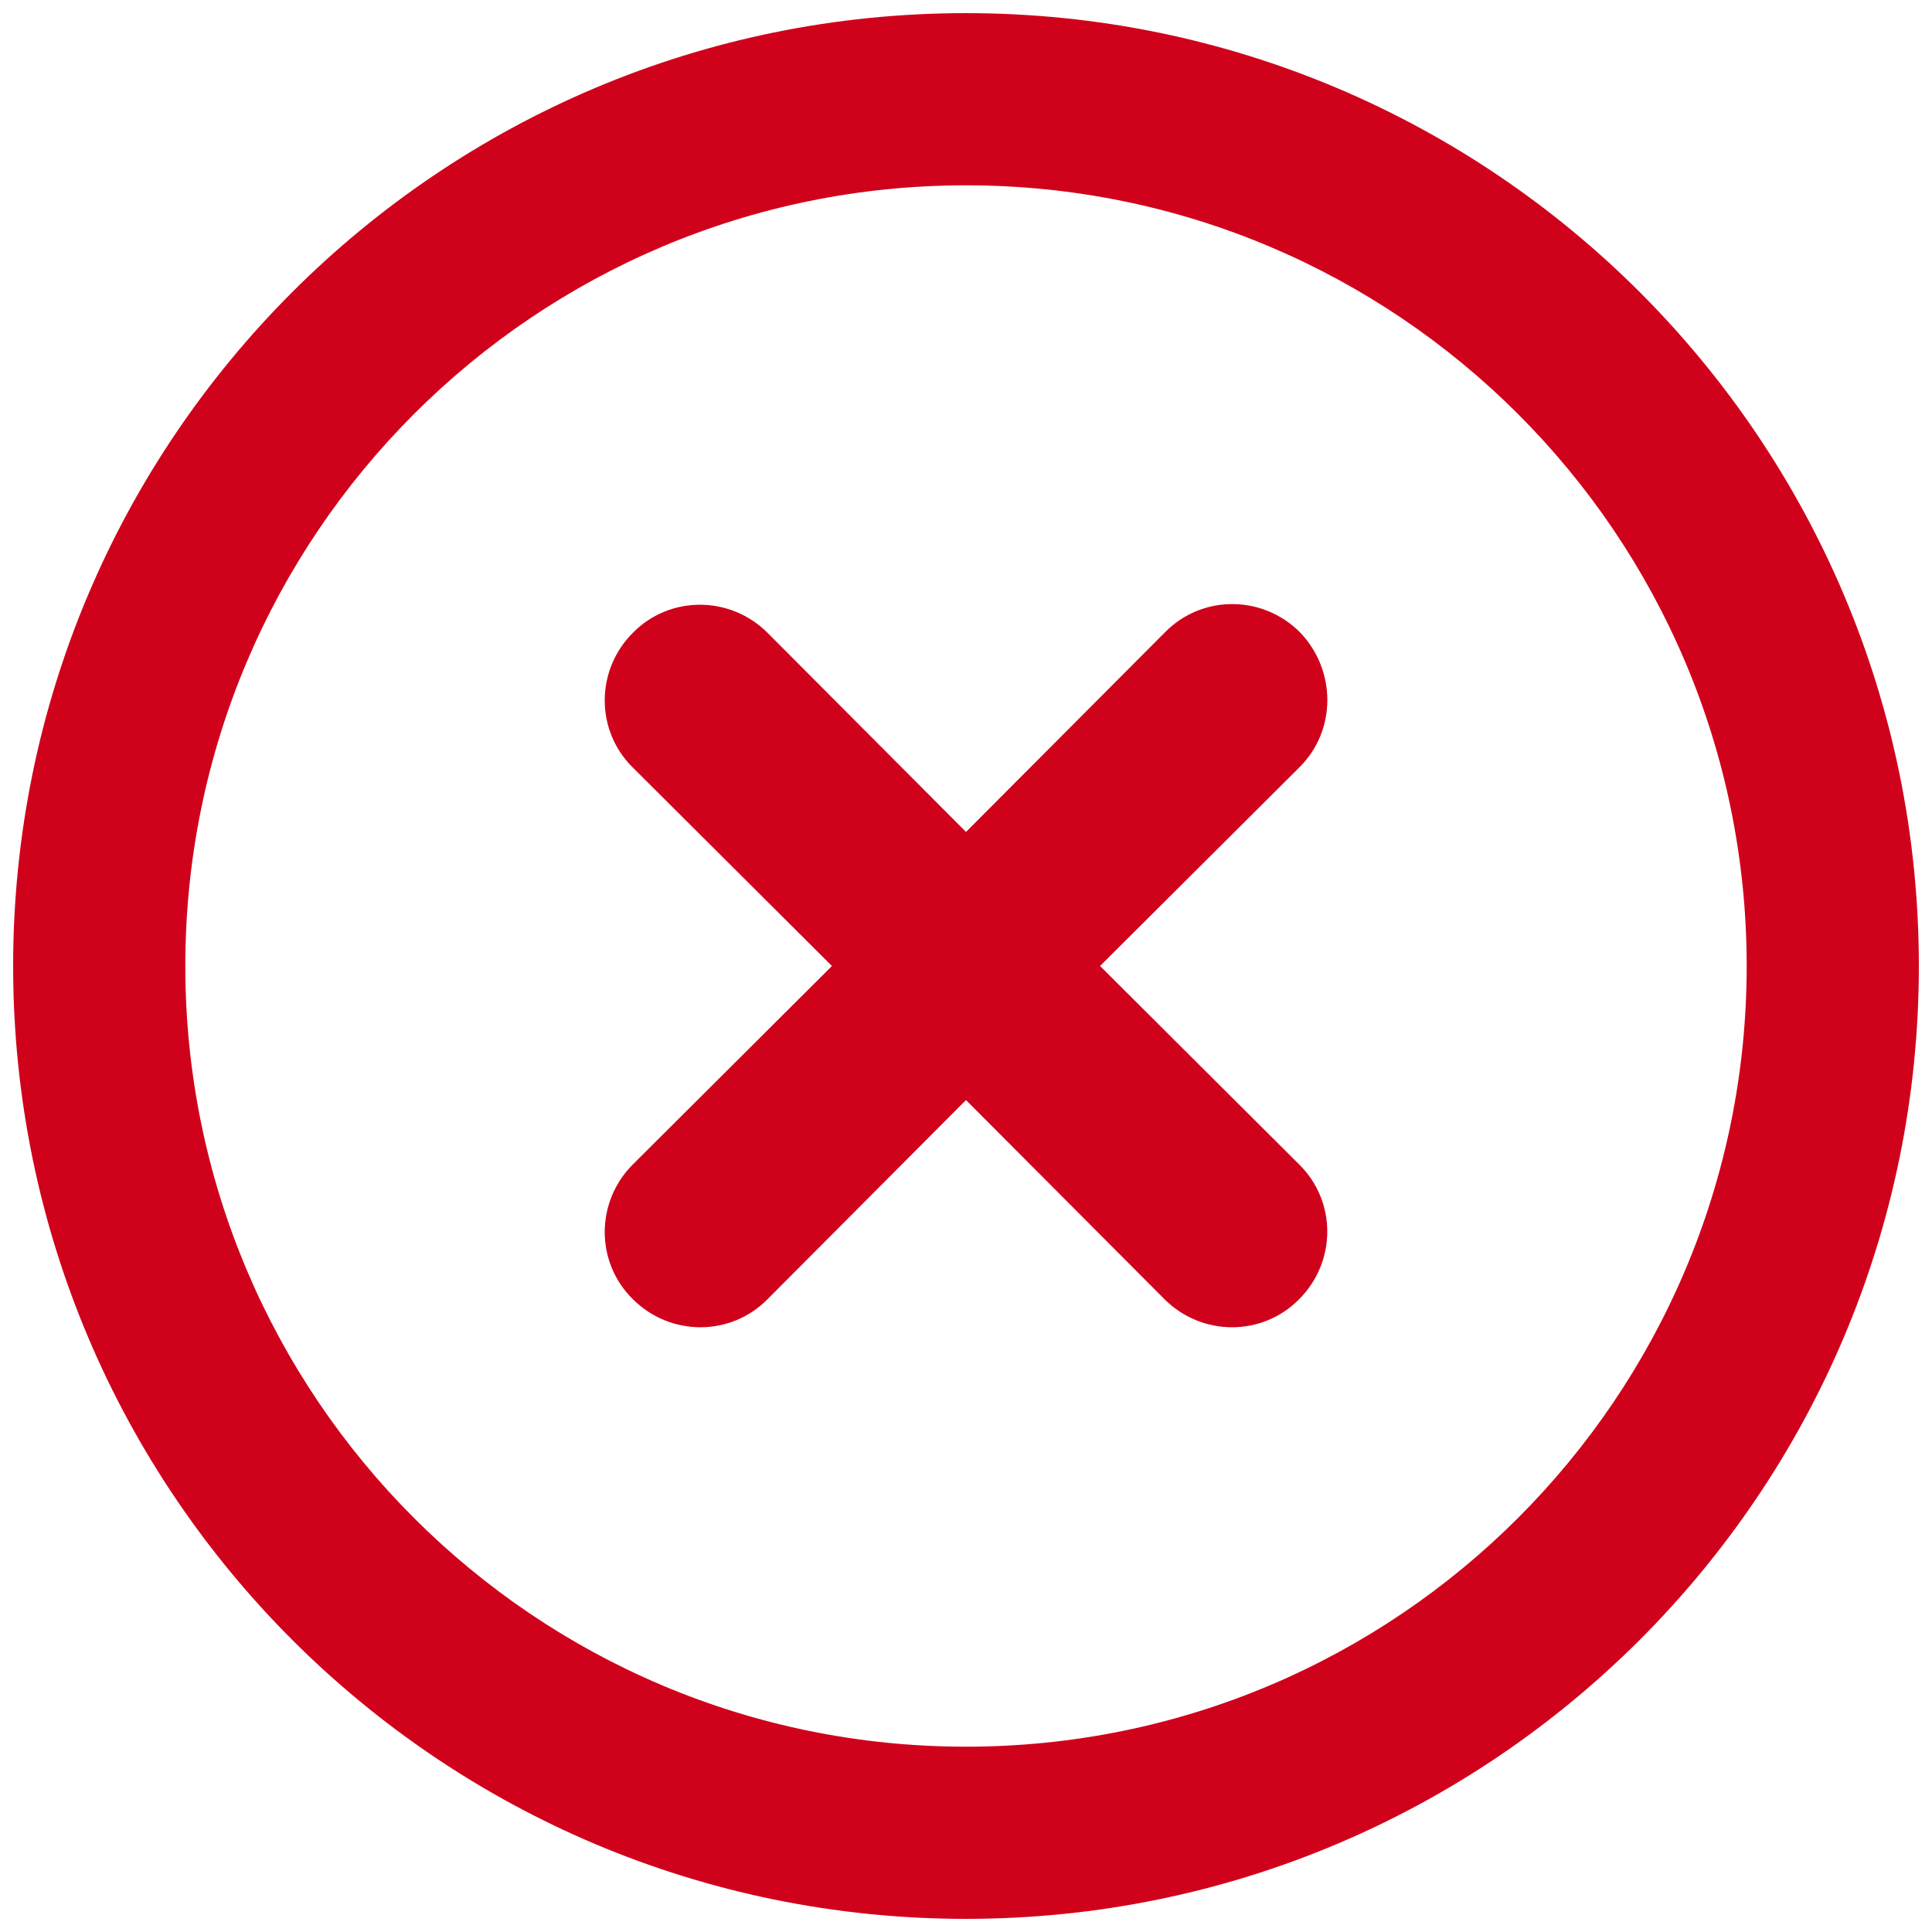 <svg version="1.1" id="Layer_1" xmlns="http://www.w3.org/2000/svg" x="0" y="0" viewBox="0 0 294 294" xml:space="preserve"><style>.st0{fill:#d0011b}</style><path class="st0" d="M197.8 96.2c-5.7-5.7-14.9-5.7-20.5 0L147 126.6l-30.2-30.3c-5.7-5.7-14.9-5.7-20.5 0-5.7 5.7-5.7 14.9 0 20.5l30.3 30.2-30.3 30.2c-5.7 5.7-5.7 14.9 0 20.5 5.7 5.7 14.9 5.7 20.5 0l30.2-30.3 30.2 30.3c5.7 5.7 14.9 5.7 20.5 0 5.7-5.7 5.7-14.9 0-20.5L167.4 147l30.3-30.2c5.7-5.6 5.7-14.8.1-20.6 0 .1 0 .1 0 0z"/><path class="st0" d="M147 2C66.9 2 2 66.9 2 147s64.9 145 145 145 145-64.9 145-145S227.1 2 147 2zm0 263.8c-65.6 0-118.8-53.2-118.8-118.8S81.4 28.2 147 28.2 265.8 81.4 265.8 147 212.6 265.8 147 265.8z"/></svg>